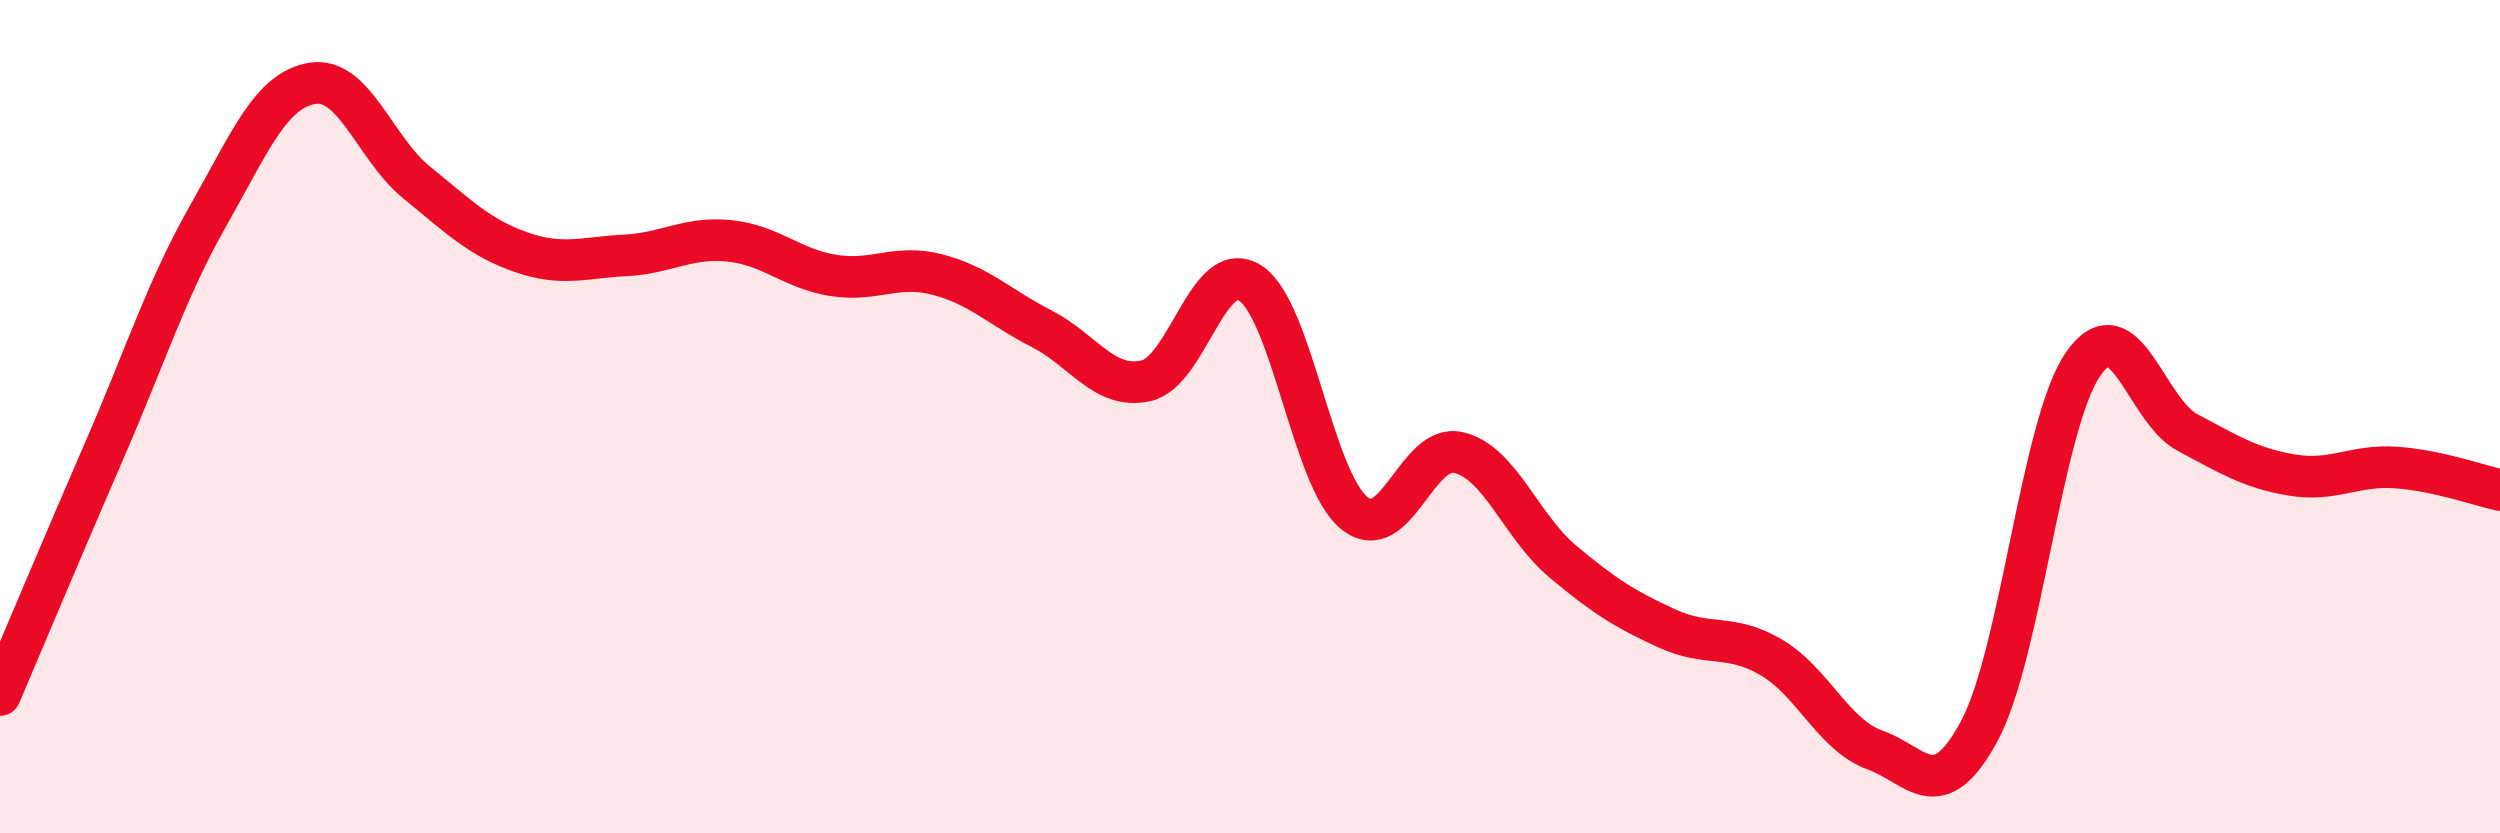 
    <svg width="60" height="20" viewBox="0 0 60 20" xmlns="http://www.w3.org/2000/svg">
      <path
        d="M 0,16.68 C 0.5,15.51 1.5,13.12 2.5,10.82 C 3.5,8.52 4,6.93 5,5.17 C 6,3.41 6.5,2.16 7.5,2 C 8.5,1.84 9,3.57 10,4.38 C 11,5.19 11.5,5.7 12.5,6.05 C 13.5,6.4 14,6.18 15,6.13 C 16,6.08 16.5,5.68 17.5,5.78 C 18.5,5.88 19,6.45 20,6.61 C 21,6.77 21.5,6.33 22.5,6.59 C 23.5,6.85 24,7.38 25,7.89 C 26,8.4 26.5,9.36 27.5,9.14 C 28.5,8.92 29,6.16 30,6.79 C 31,7.42 31.5,11.5 32.5,12.31 C 33.5,13.12 34,10.63 35,10.86 C 36,11.09 36.5,12.63 37.5,13.47 C 38.5,14.31 39,14.62 40,15.08 C 41,15.54 41.5,15.19 42.5,15.77 C 43.5,16.35 44,17.64 45,18 C 46,18.36 46.5,19.4 47.5,17.55 C 48.5,15.7 49,10.16 50,8.73 C 51,7.3 51.5,9.85 52.5,10.38 C 53.5,10.91 54,11.23 55,11.4 C 56,11.57 56.5,11.15 57.5,11.22 C 58.5,11.29 59.5,11.65 60,11.76L60 20L0 20Z"
        fill="#EB0A25"
        opacity="0.1"
        stroke-linecap="round"
        stroke-linejoin="round"
      />
      <path
        d="M 0,16.68 C 0.5,15.51 1.5,13.12 2.5,10.82 C 3.5,8.52 4,6.93 5,5.17 C 6,3.41 6.5,2.16 7.5,2 C 8.5,1.84 9,3.57 10,4.38 C 11,5.19 11.5,5.7 12.5,6.05 C 13.5,6.4 14,6.18 15,6.13 C 16,6.08 16.5,5.68 17.5,5.78 C 18.5,5.88 19,6.45 20,6.61 C 21,6.77 21.5,6.33 22.5,6.59 C 23.5,6.85 24,7.38 25,7.89 C 26,8.4 26.5,9.36 27.5,9.14 C 28.5,8.92 29,6.16 30,6.79 C 31,7.42 31.5,11.5 32.5,12.31 C 33.5,13.12 34,10.63 35,10.86 C 36,11.09 36.5,12.63 37.5,13.47 C 38.5,14.31 39,14.62 40,15.08 C 41,15.54 41.5,15.19 42.5,15.77 C 43.5,16.35 44,17.64 45,18 C 46,18.36 46.5,19.4 47.5,17.55 C 48.5,15.7 49,10.16 50,8.73 C 51,7.3 51.5,9.85 52.5,10.38 C 53.5,10.91 54,11.23 55,11.4 C 56,11.57 56.5,11.15 57.5,11.22 C 58.5,11.29 59.5,11.65 60,11.76"
        stroke="#EB0A25"
        stroke-width="1"
        fill="none"
        stroke-linecap="round"
        stroke-linejoin="round"
      />
    </svg>
  